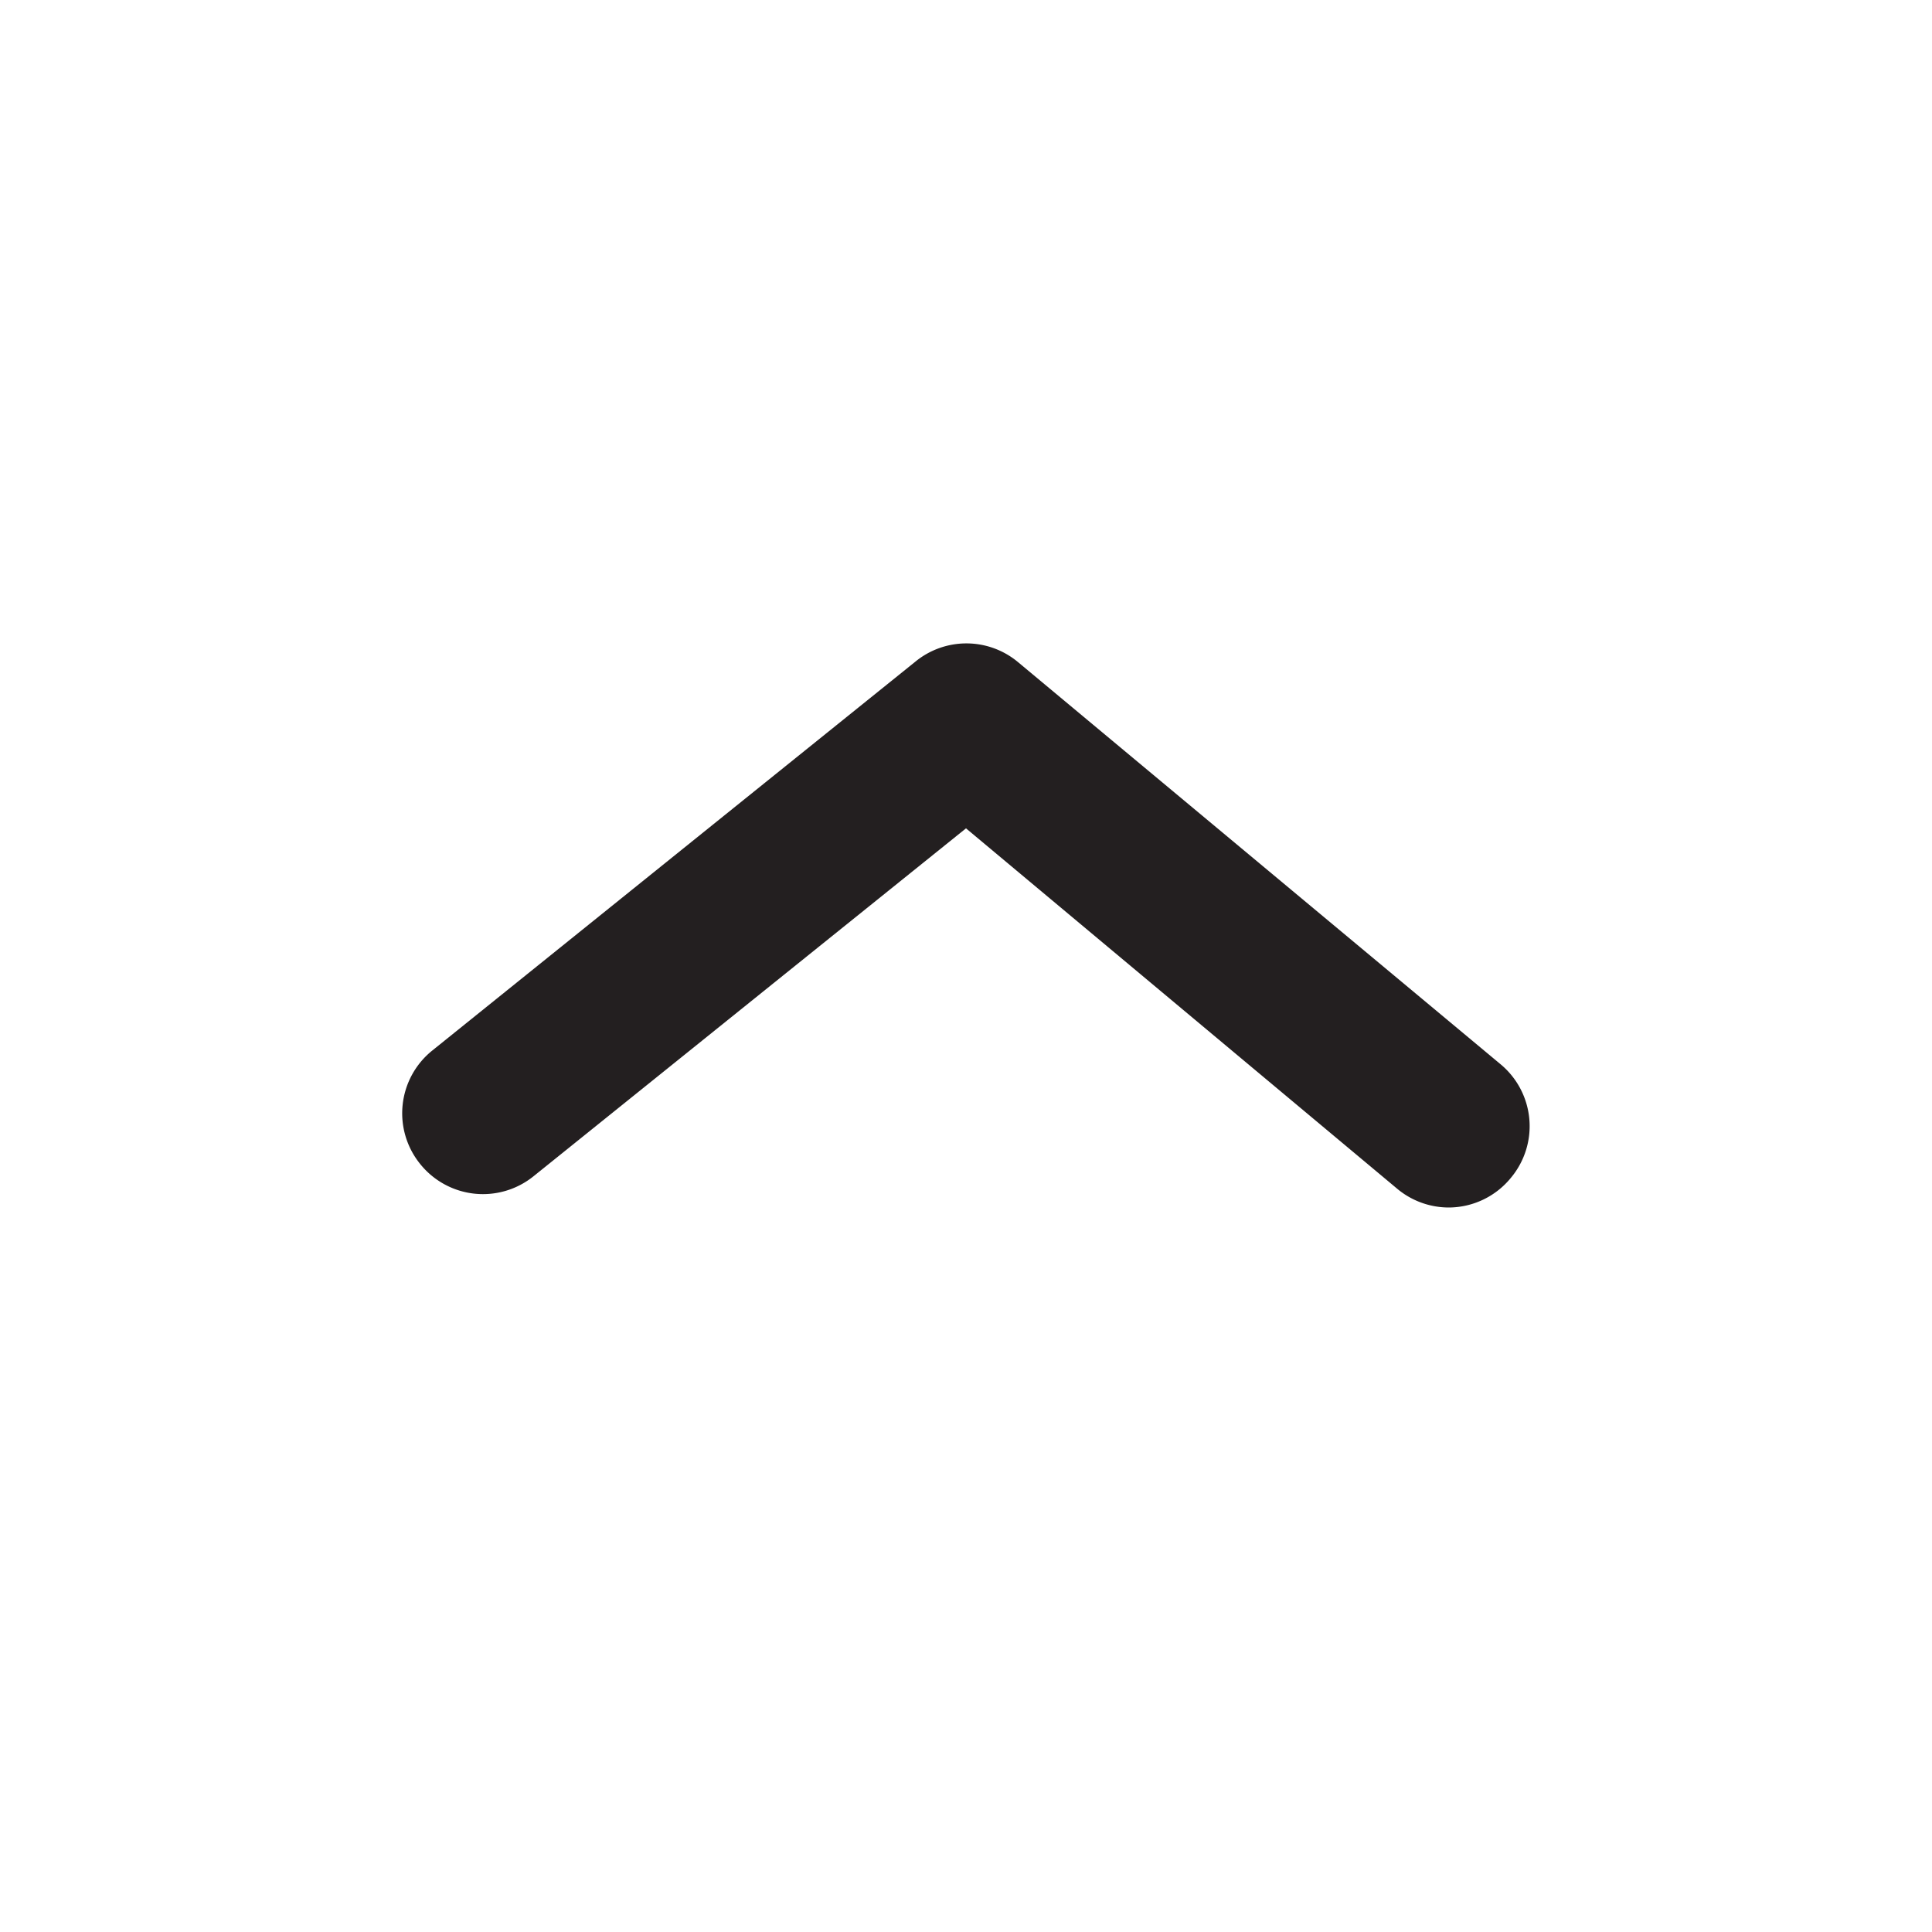 <svg xmlns="http://www.w3.org/2000/svg" viewBox="0 0 24 24"><defs><style>.cls-1{fill:#fff;opacity:0;}.cls-2{fill:#231f20;}</style></defs><title>arrow-ios-upward</title><g id="Layer_2" data-name="Layer 2"><g id="arrow-ios-upward"><g id="arrow-ios-upward-2" data-name="arrow-ios-upward"><rect class="cls-1" width="24" height="24" transform="translate(24 24) rotate(180)"/><path class="cls-2" d="M18,15a1,1,0,0,1-.64-.23L12,10.29,6.63,14.61a1,1,0,0,1-1.41-.15,1,1,0,0,1,.15-1.41l6-4.83a1,1,0,0,1,1.27,0l6,5a1,1,0,0,1,.13,1.41A1,1,0,0,1,18,15Z"/></g></g></g></svg>